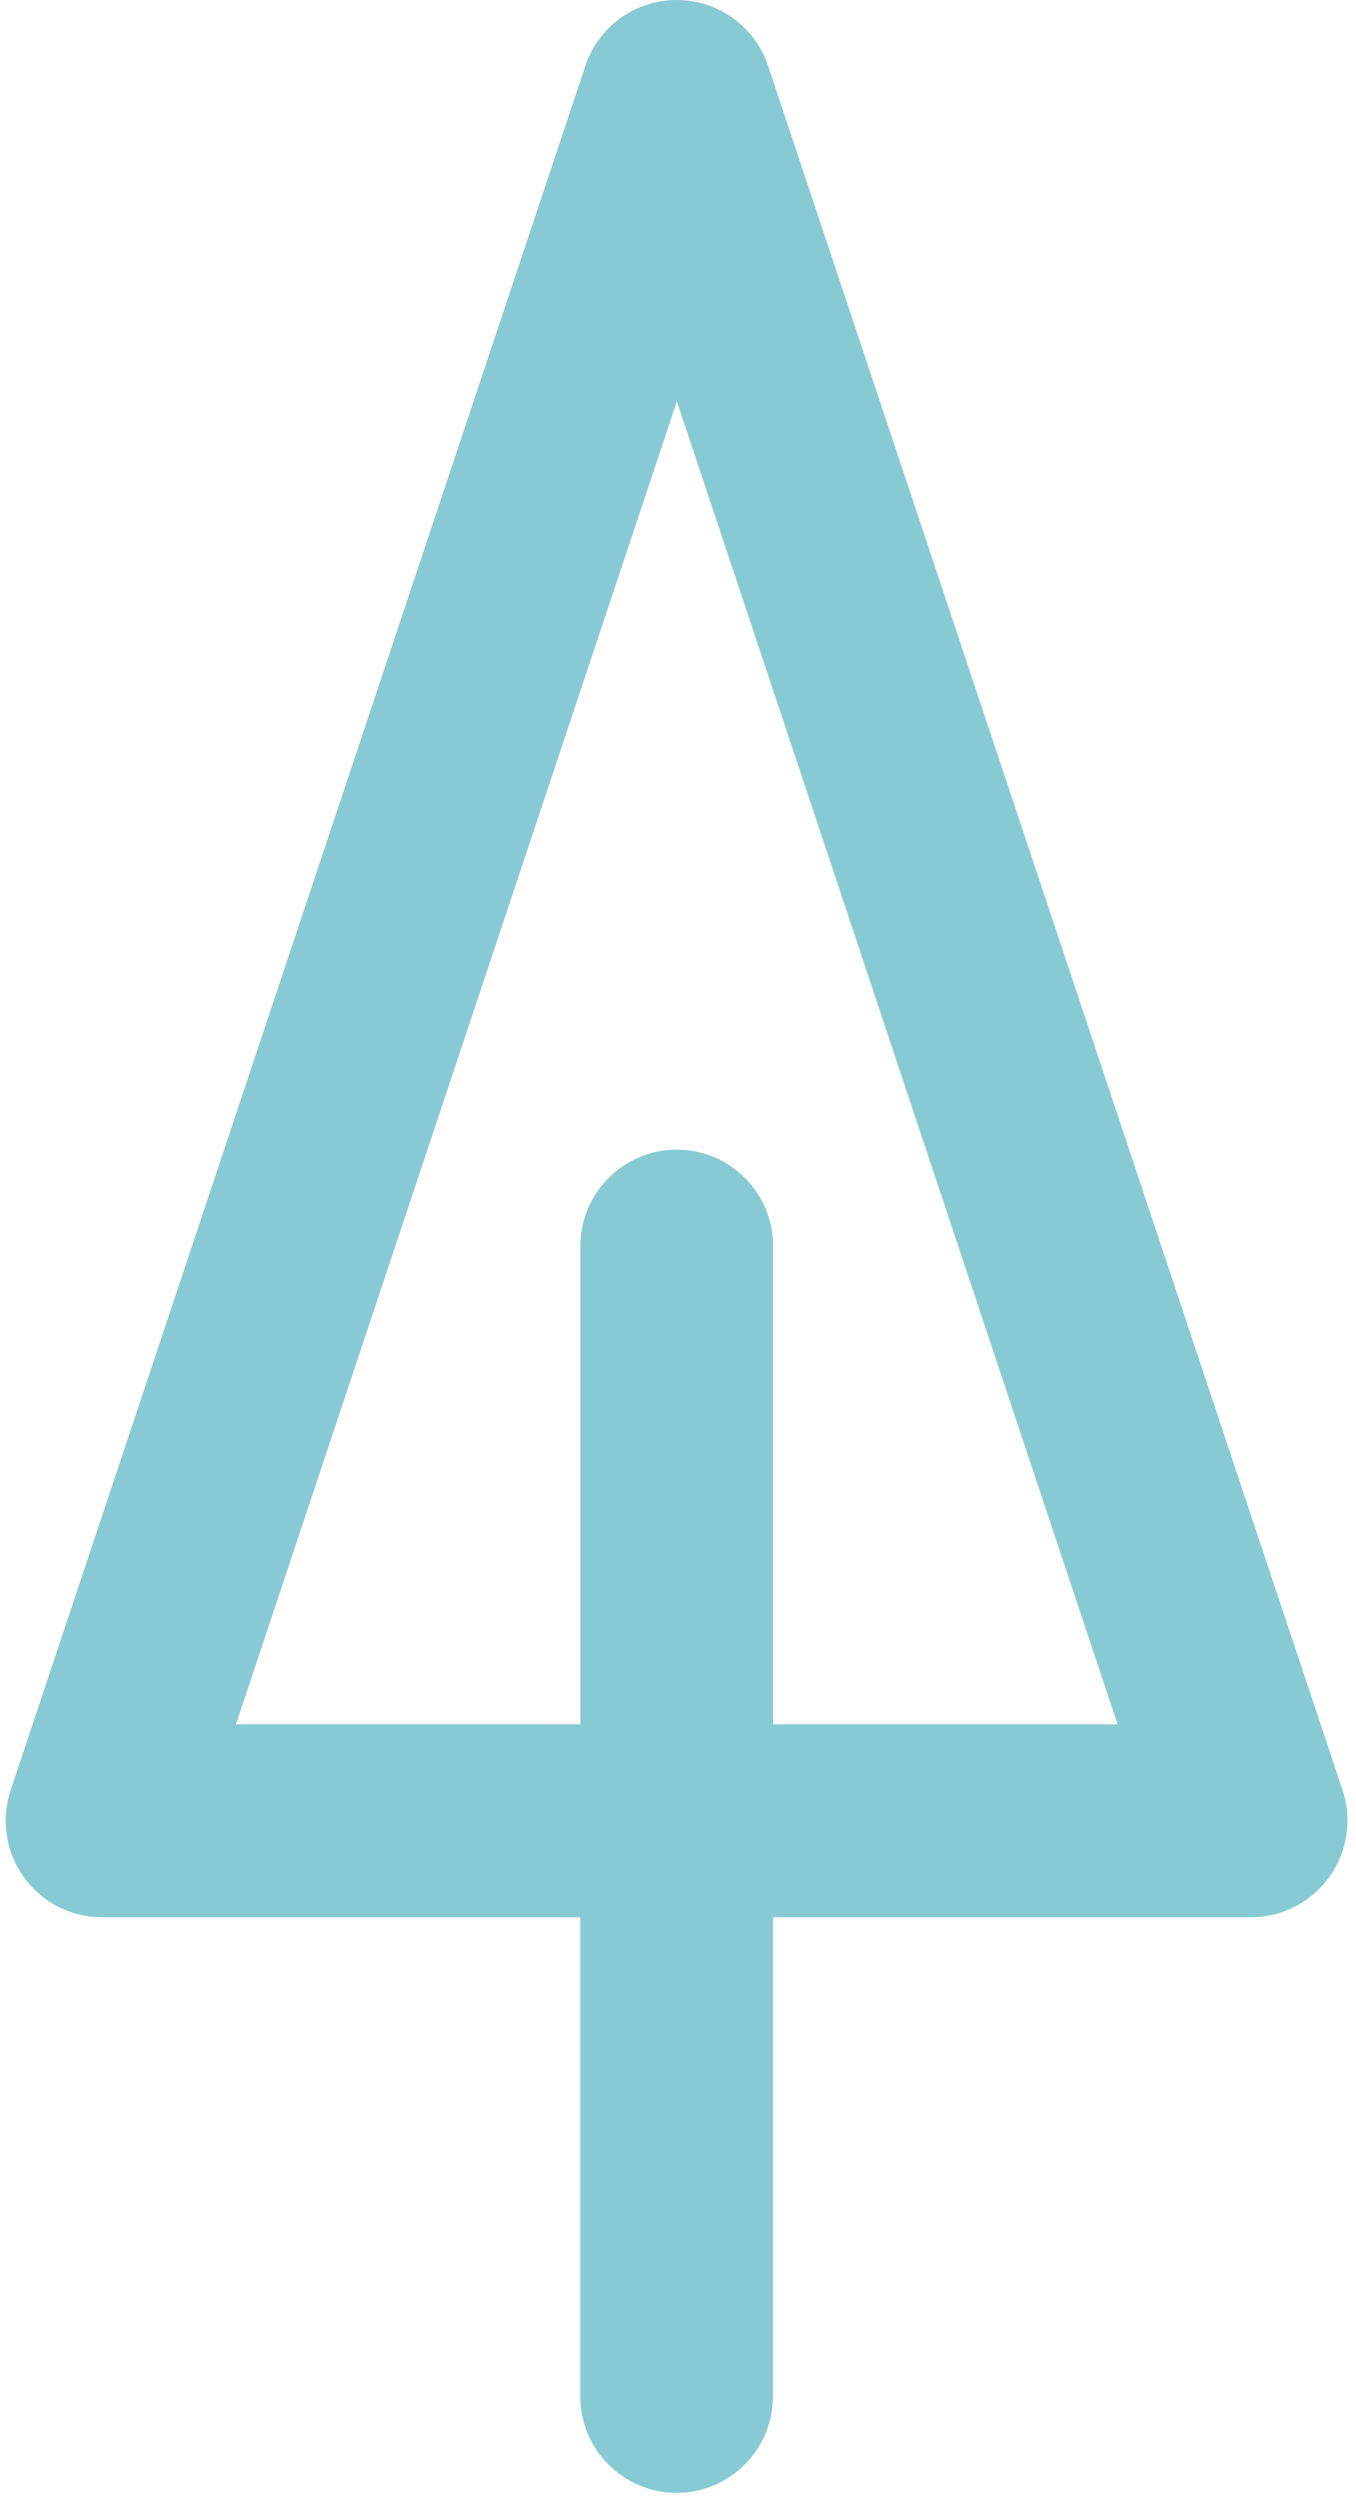 <?xml version="1.0" encoding="UTF-8"?> <svg xmlns="http://www.w3.org/2000/svg" width="108" height="199" viewBox="0 0 108 199" fill="none"> <path d="M106.93 142.49L61.18 5.25C60.14 2.12 57.2 0 53.9 0C50.6 0 47.66 2.11 46.62 5.25L0.85 142.49C0.07 144.83 0.46 147.4 1.9 149.41C3.34 151.41 5.66 152.6 8.13 152.6H46.22V190.74C46.22 194.98 49.66 198.41 53.89 198.41C58.12 198.41 61.56 194.97 61.56 190.74V152.6H99.63C102.1 152.6 104.41 151.41 105.86 149.41C107.31 147.41 107.71 144.83 106.93 142.49ZM61.57 137.24V99.17C61.57 94.93 58.13 91.5 53.9 91.5C49.67 91.5 46.23 94.94 46.23 99.17V137.24H18.79L53.91 31.94L89.01 137.24H61.57Z" fill="#87CAD3"></path> </svg> 